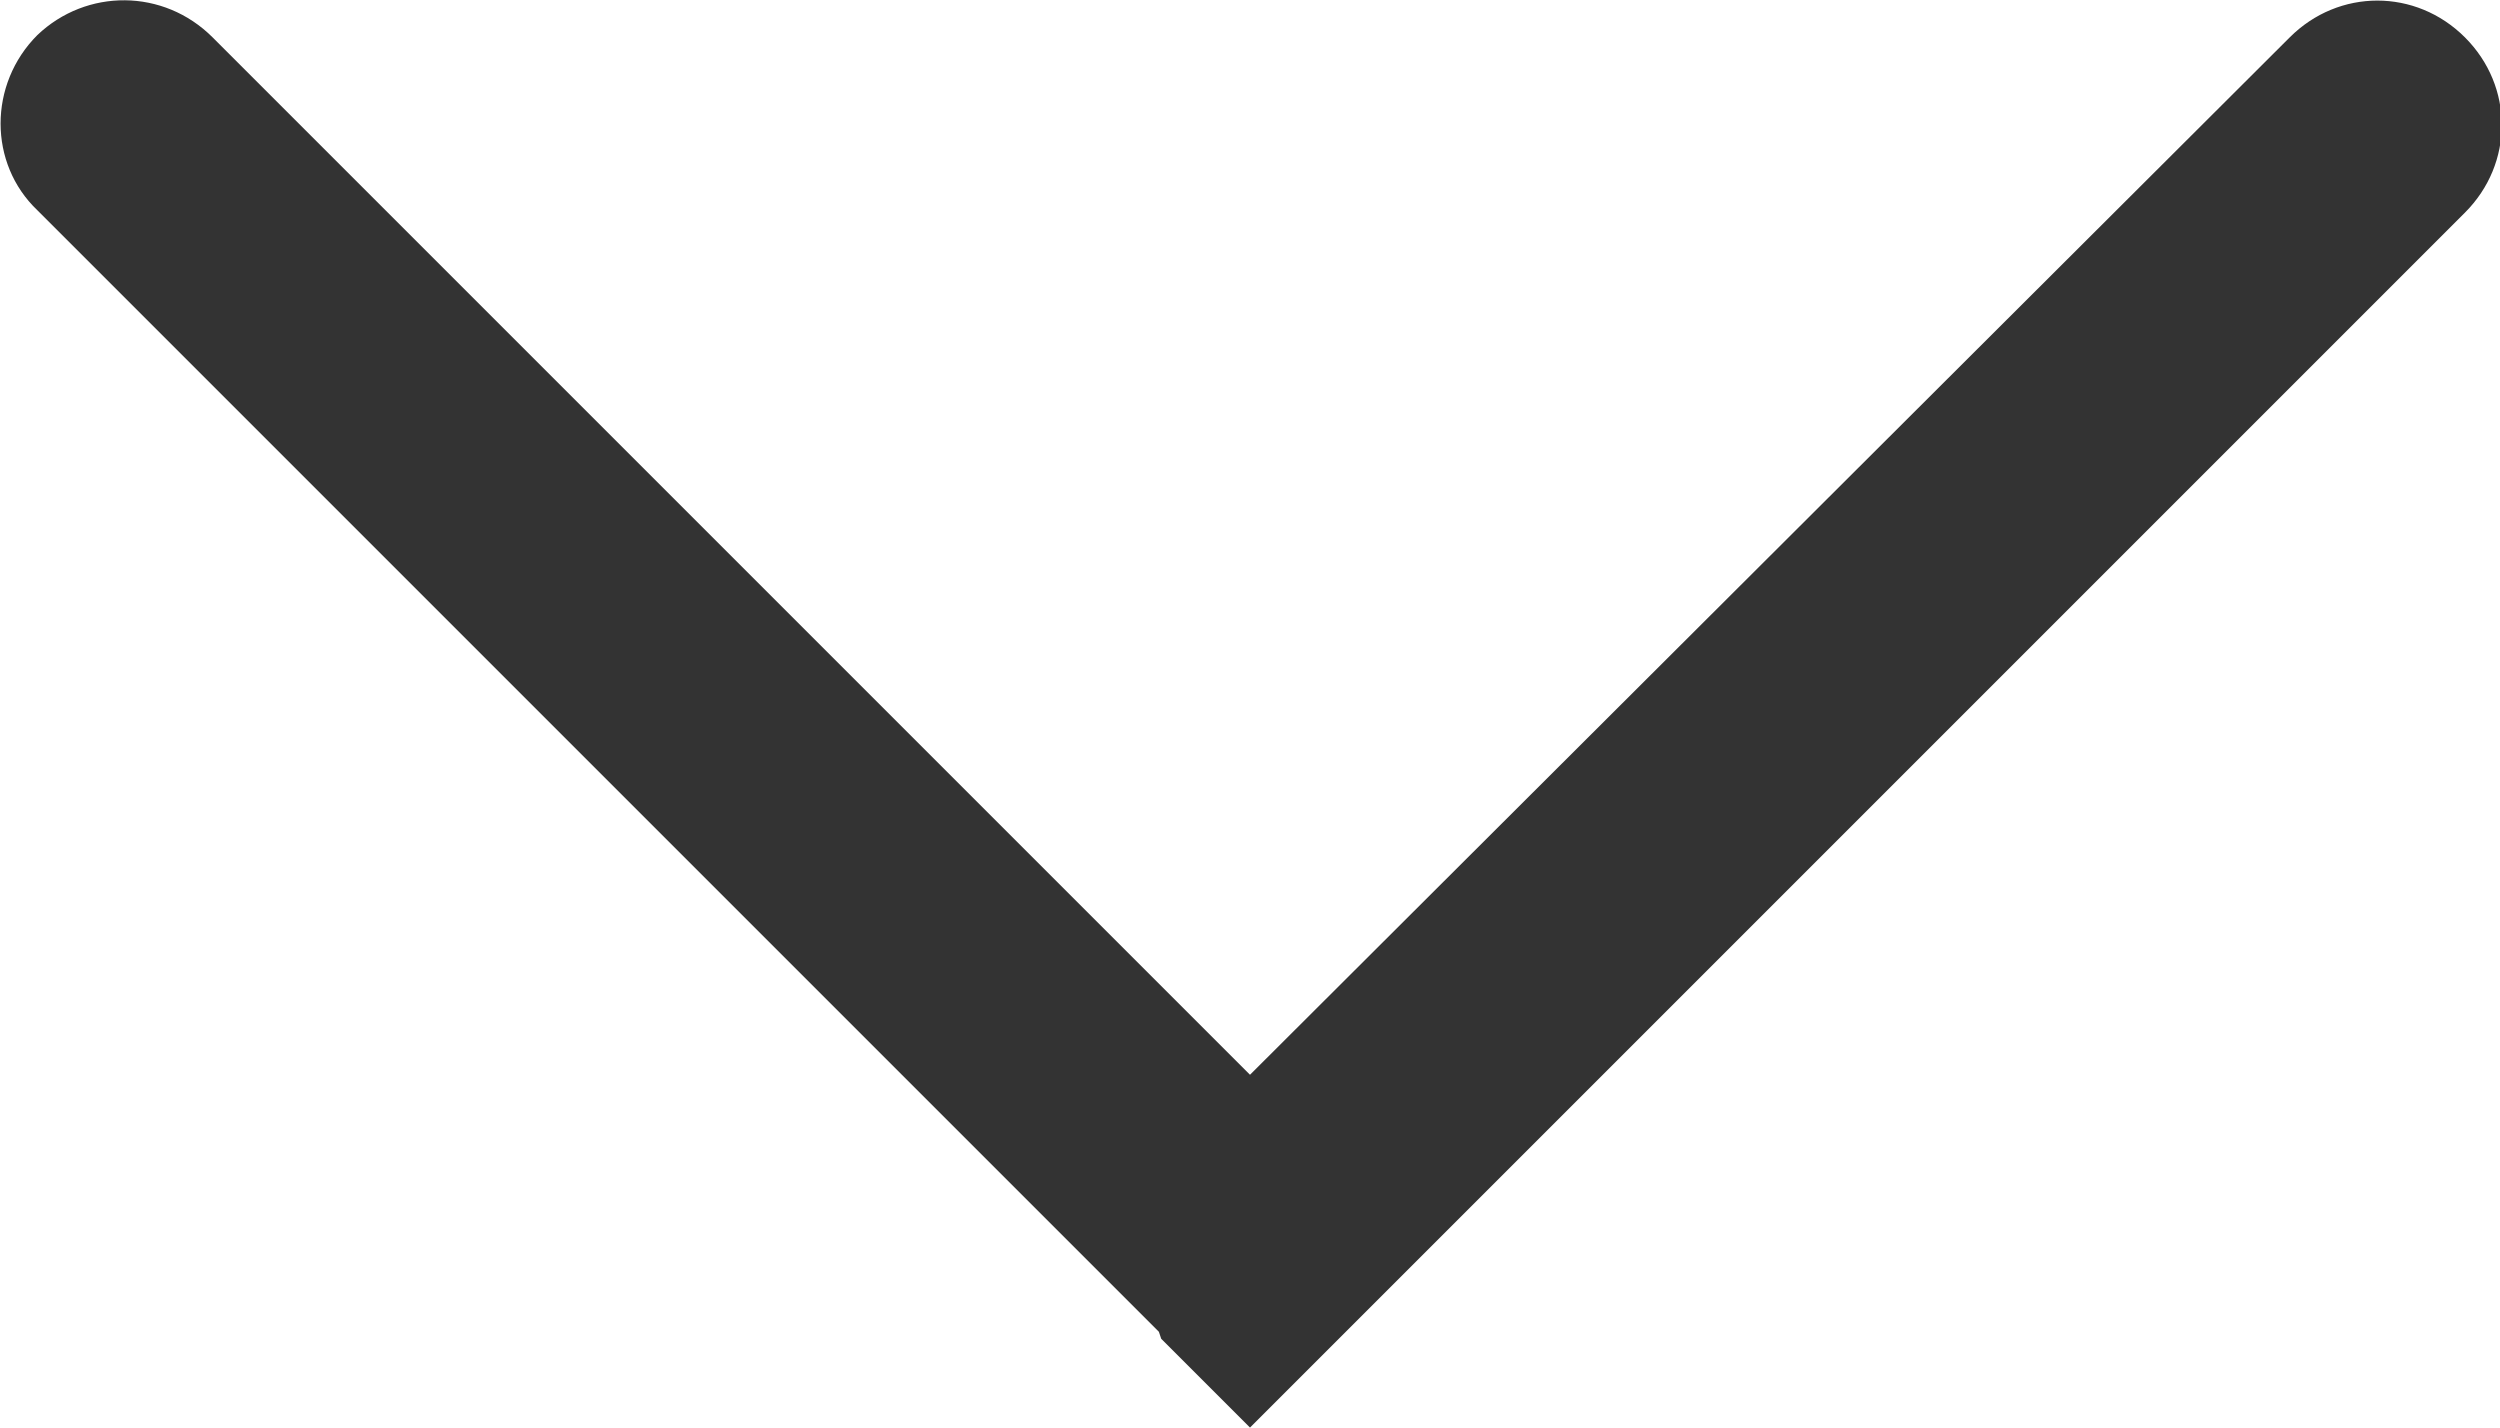 <?xml version="1.0" encoding="utf-8"?>
<!-- Generator: Adobe Illustrator 27.0.0, SVG Export Plug-In . SVG Version: 6.00 Build 0)  -->
<svg version="1.1" id="图层_1" xmlns="http://www.w3.org/2000/svg" xmlns:xlink="http://www.w3.org/1999/xlink" x="0px" y="0px"
	 viewBox="0 0 107 61.1" style="enable-background:new 0 0 107 61.1;" xml:space="preserve">
<style type="text/css">
	.st0{fill:#333333;}
</style>
<path class="st0" d="M49.7,57.3l3.8,3.8l52-52c2.1-2.1,2.1-5.4,0-7.5c-2.1-2.1-5.4-2.1-7.5,0c0,0,0,0,0,0L53.5,46L9.1,1.6
	C7-0.5,3.7-0.5,1.6,1.5c0,0,0,0,0,0c-2.1,2.1-2.1,5.5,0,7.5l48,48L49.7,57.3L49.7,57.3z"/>
</svg>
